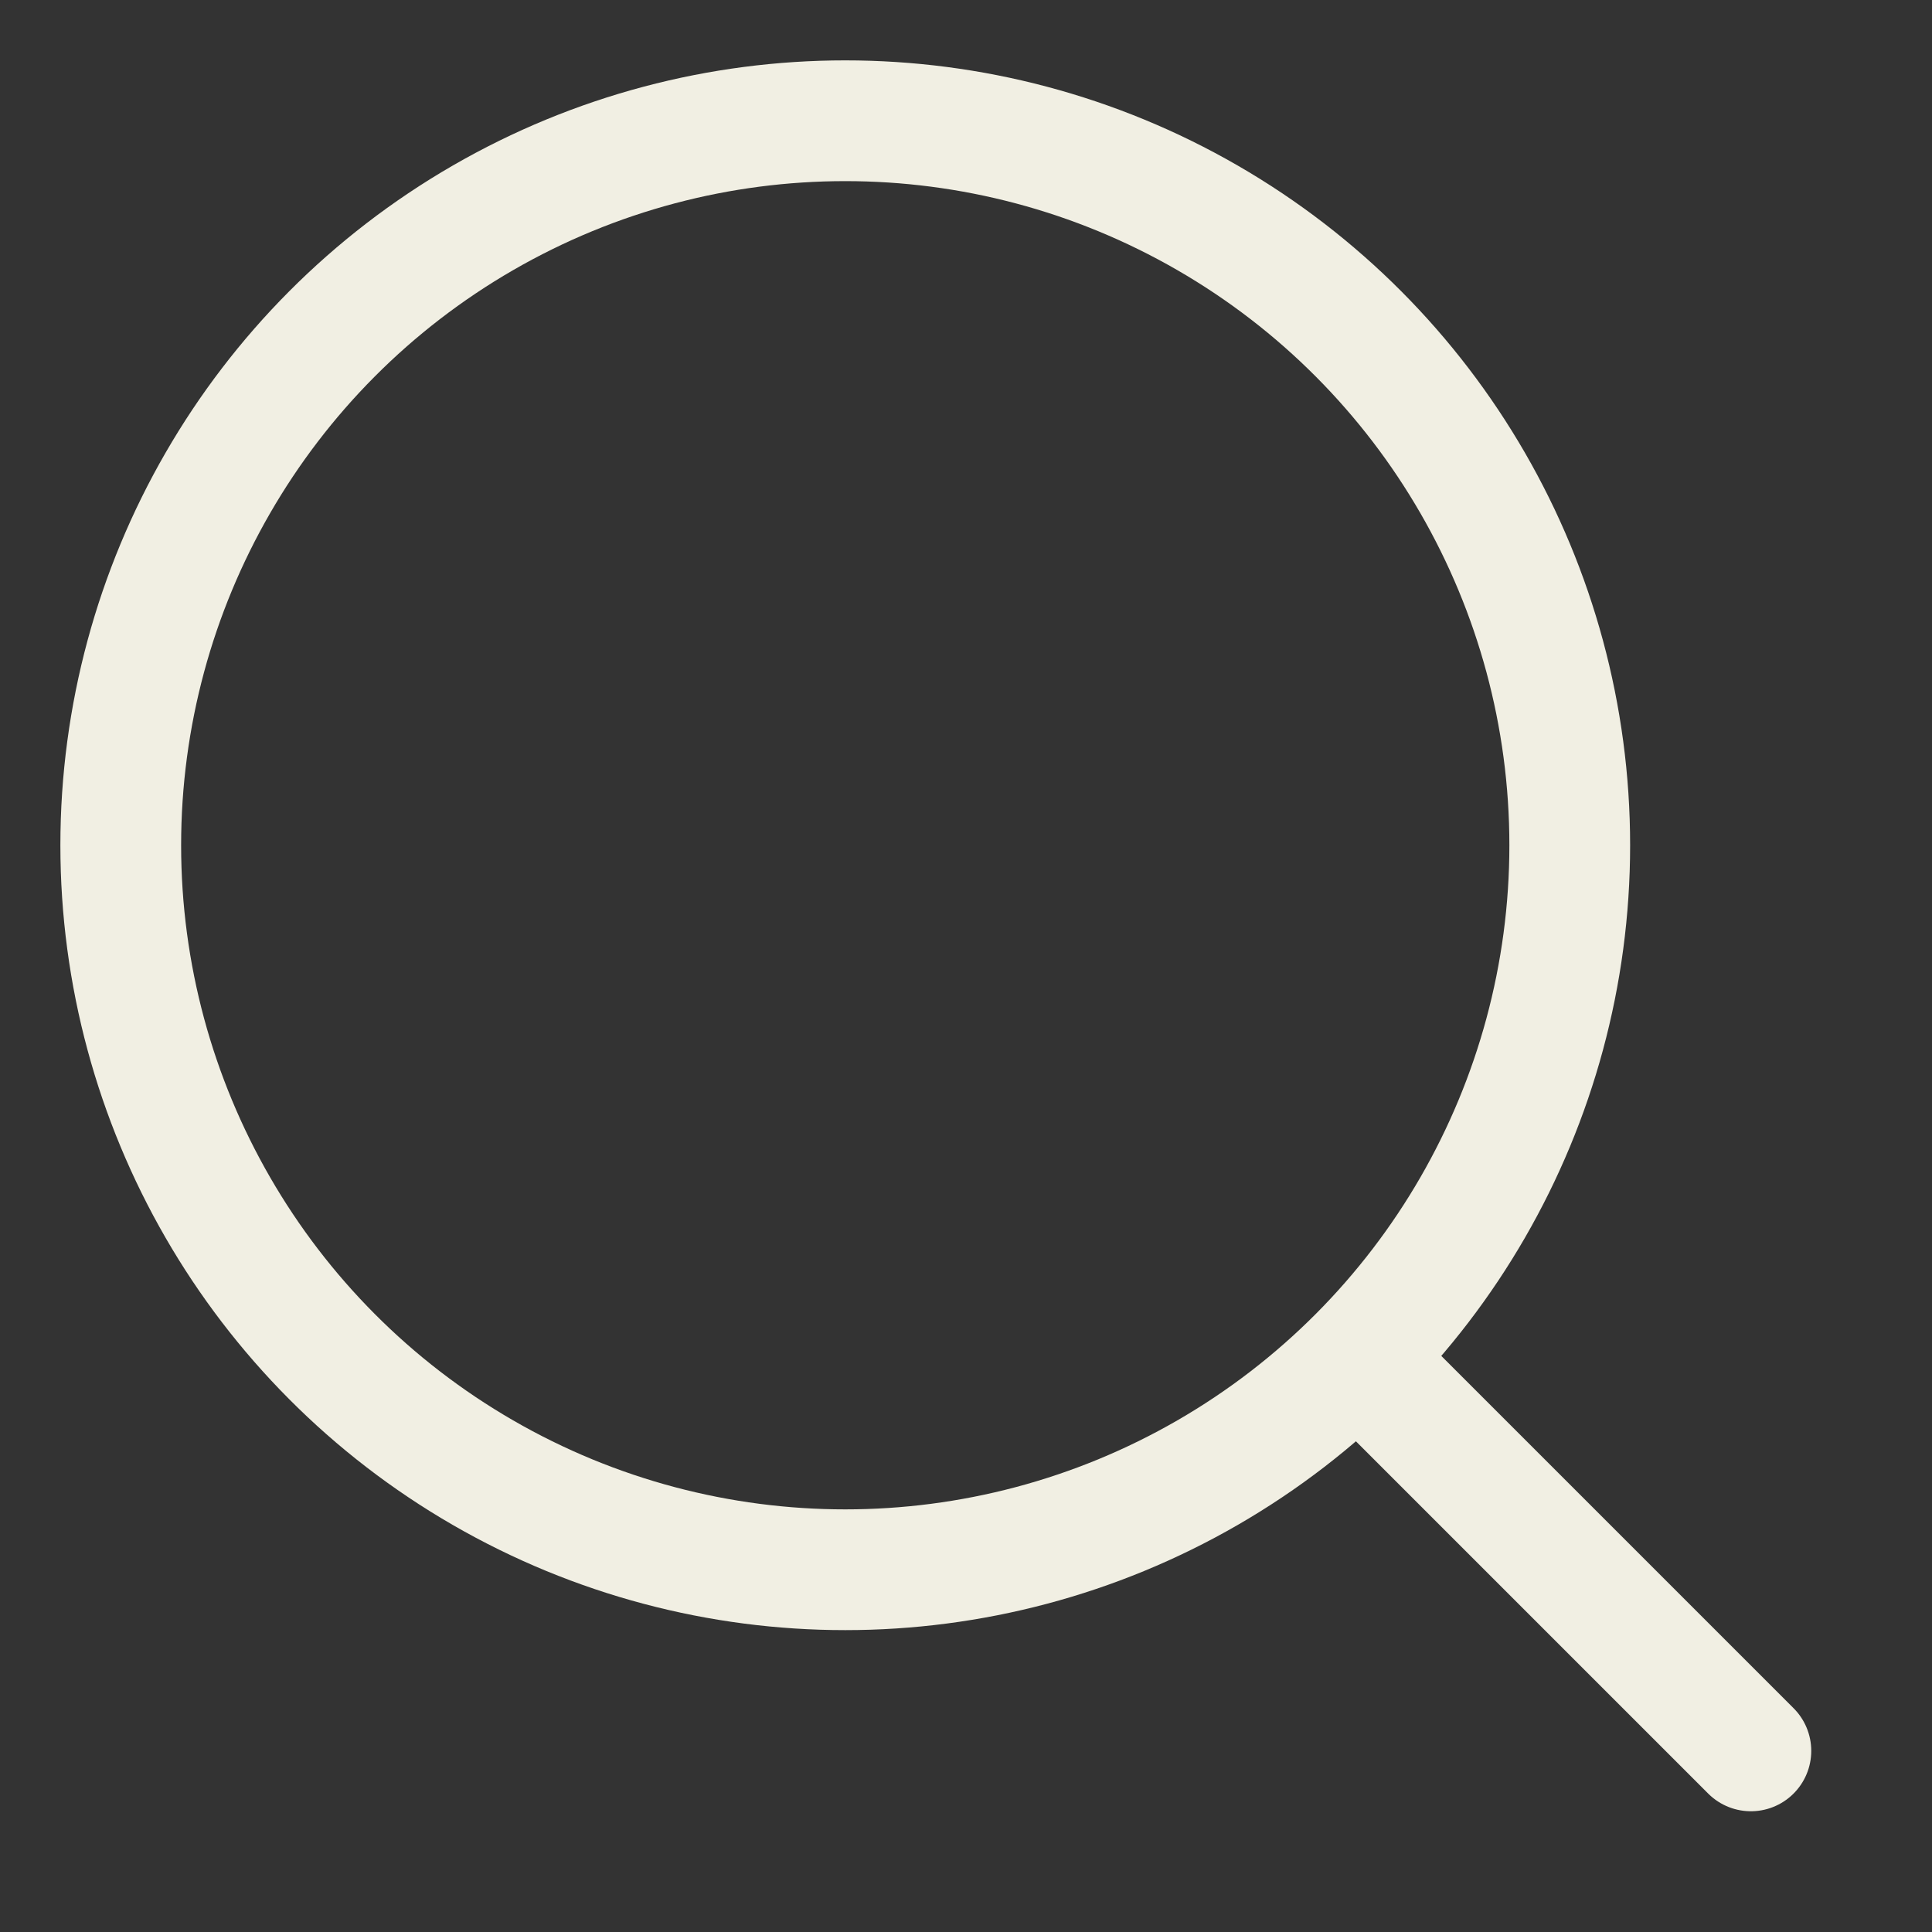 <svg width="16" height="16" viewBox="0 0 16 16" xmlns="http://www.w3.org/2000/svg">
    <rect x="0" y="0" width="16" height="16" fill="#333333" stroke="none"/>
    <g transform="translate(1 1)" stroke="#F1EFE3" fill="none" fill-rule="evenodd">
        <circle cx="6" cy="6" r="6"/>
        <path stroke-linecap="round" d="m10.5 10.5 3 3"/>
    </g>
</svg>
